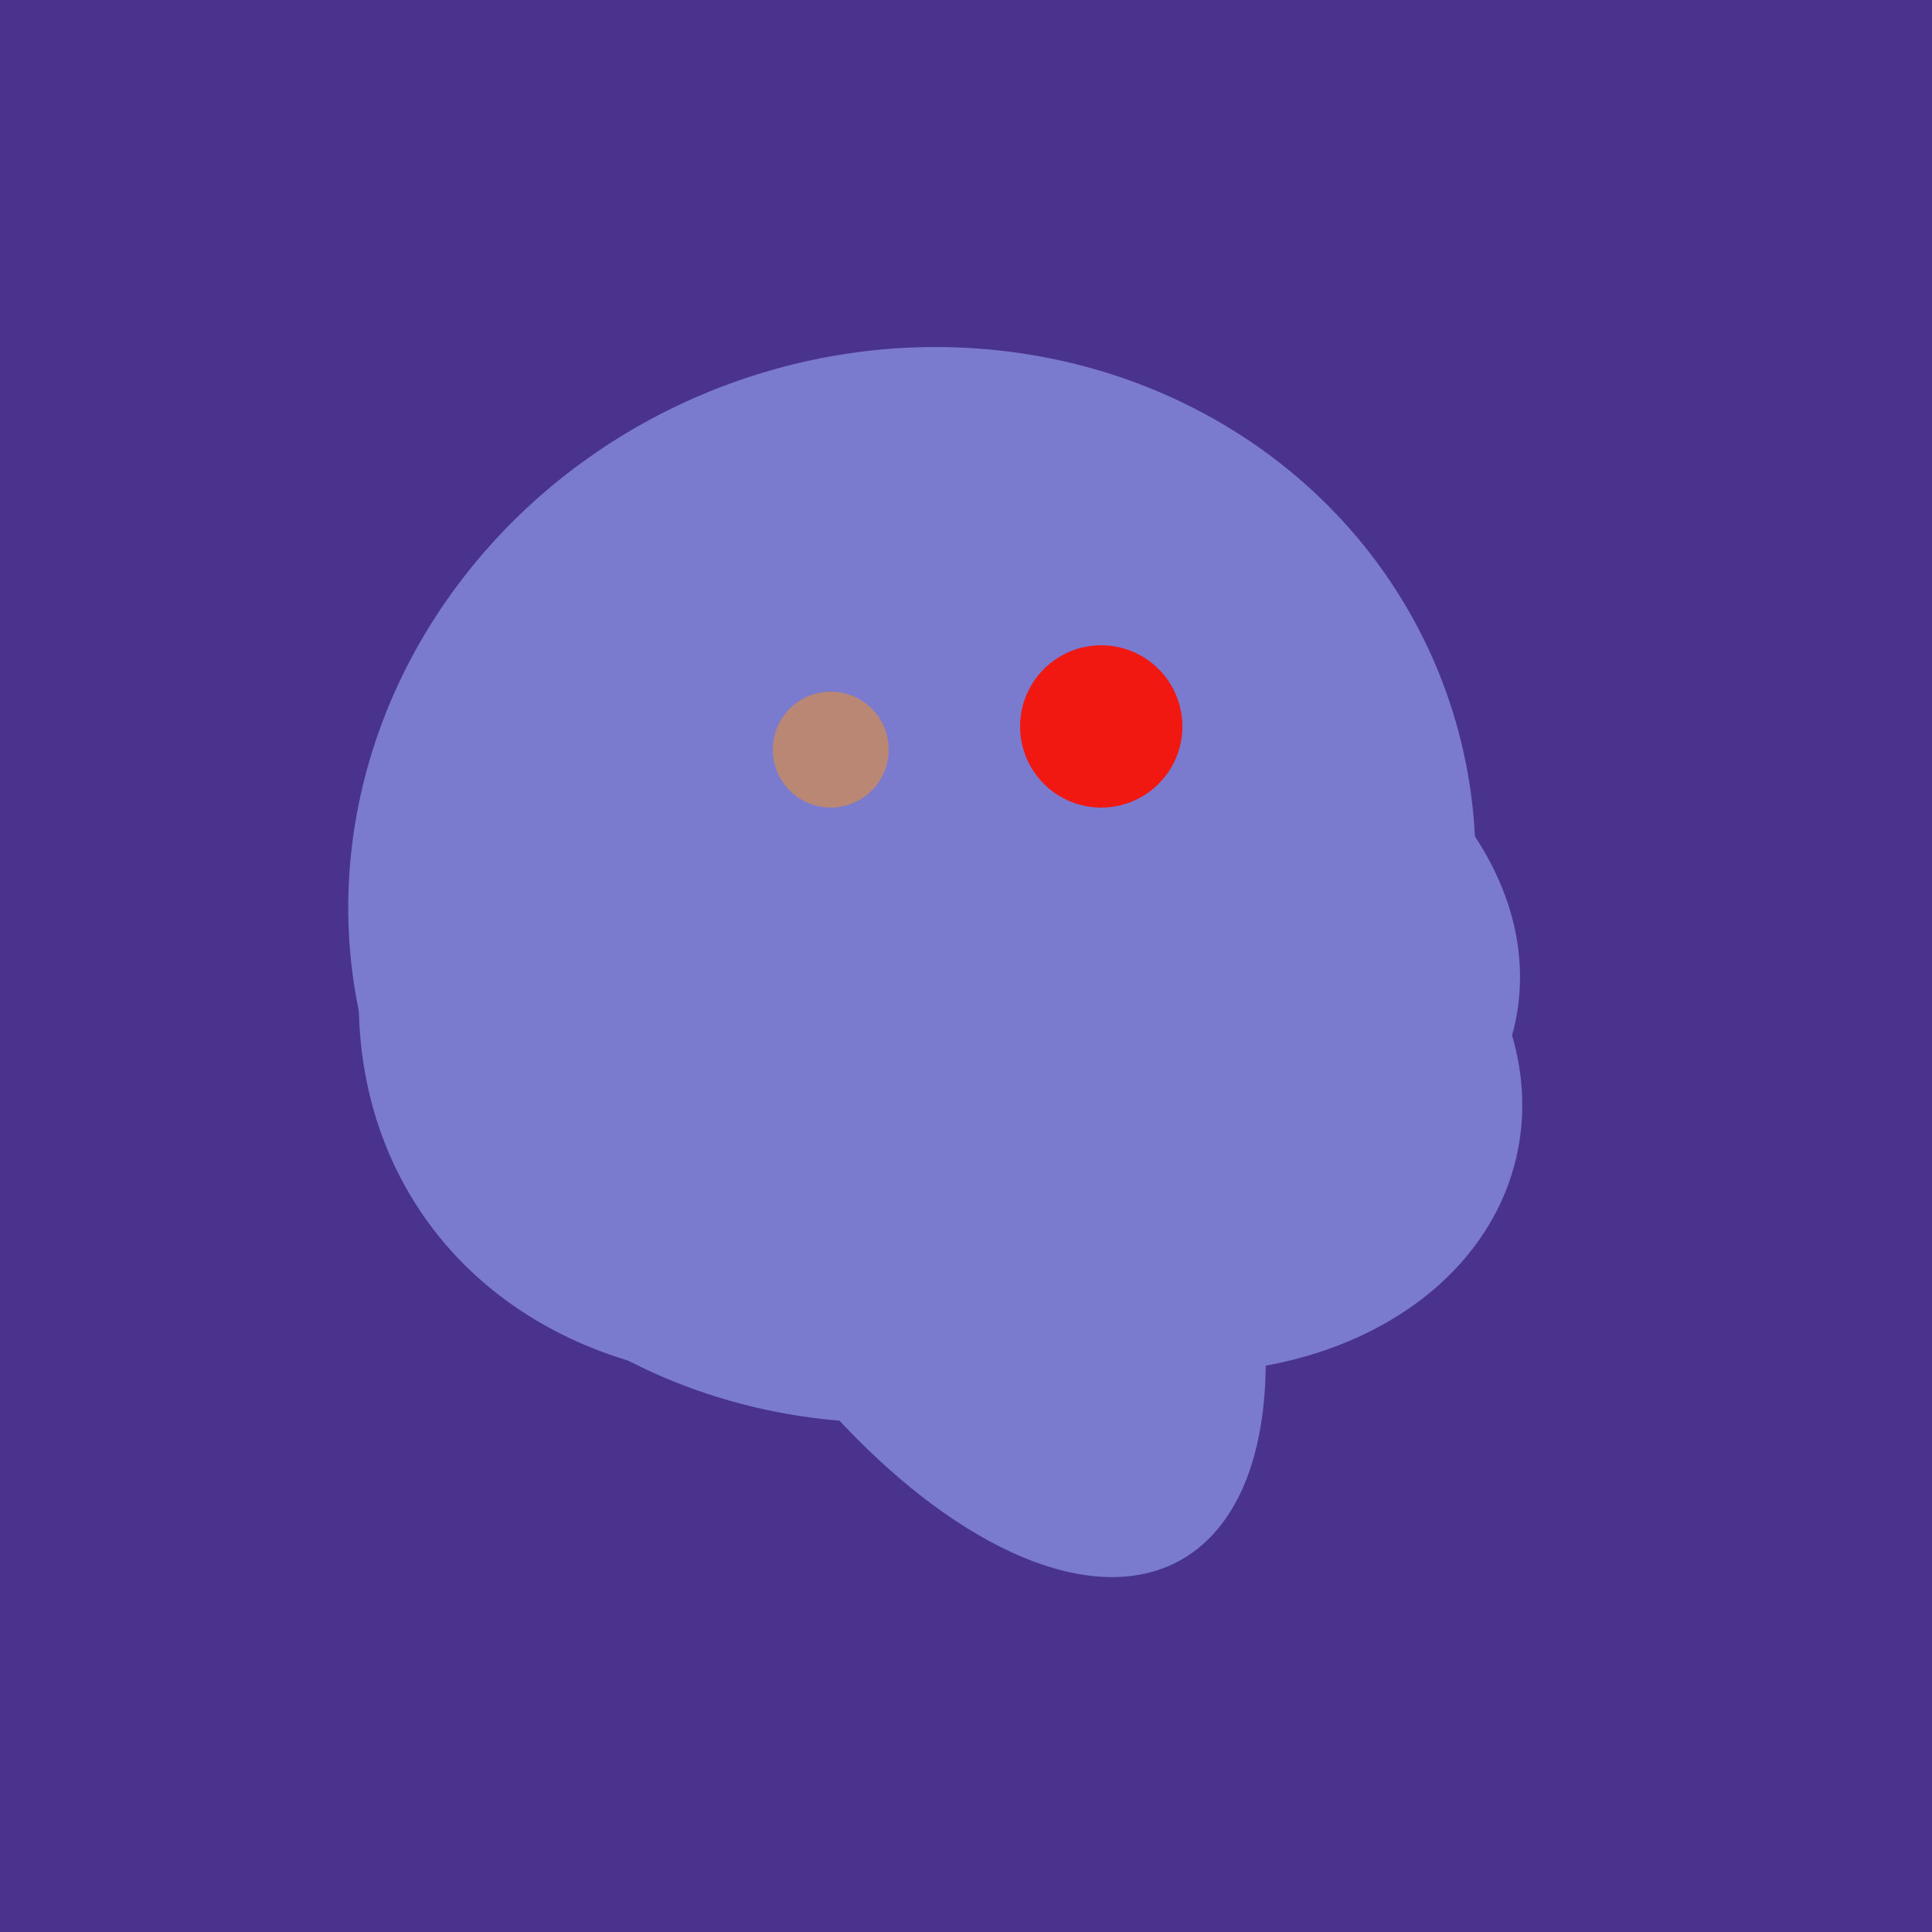 <svg width="500" height="500" xmlns="http://www.w3.org/2000/svg"><rect width="500" height="500" fill="#4a338c"/><ellipse cx="239" cy="284" rx="67" ry="137" transform="rotate(151, 239, 284)" fill="rgb(122,122,207)"/><ellipse cx="227" cy="233" rx="114" ry="143" transform="rotate(235, 227, 233)" fill="rgb(122,122,207)"/><ellipse cx="295" cy="277" rx="100" ry="77" transform="rotate(13, 295, 277)" fill="rgb(122,122,207)"/><ellipse cx="236" cy="229" rx="138" ry="147" transform="rotate(69, 236, 229)" fill="rgb(122,122,207)"/><ellipse cx="274" cy="244" rx="82" ry="120" transform="rotate(278, 274, 244)" fill="rgb(122,122,207)"/><ellipse cx="188" cy="206" rx="50" ry="113" transform="rotate(19, 188, 206)" fill="rgb(122,122,207)"/><circle cx="215" cy="194" r="15" fill="rgb(186,135,117)" /><circle cx="285" cy="188" r="21" fill="rgb(240,24,17)" /></svg>